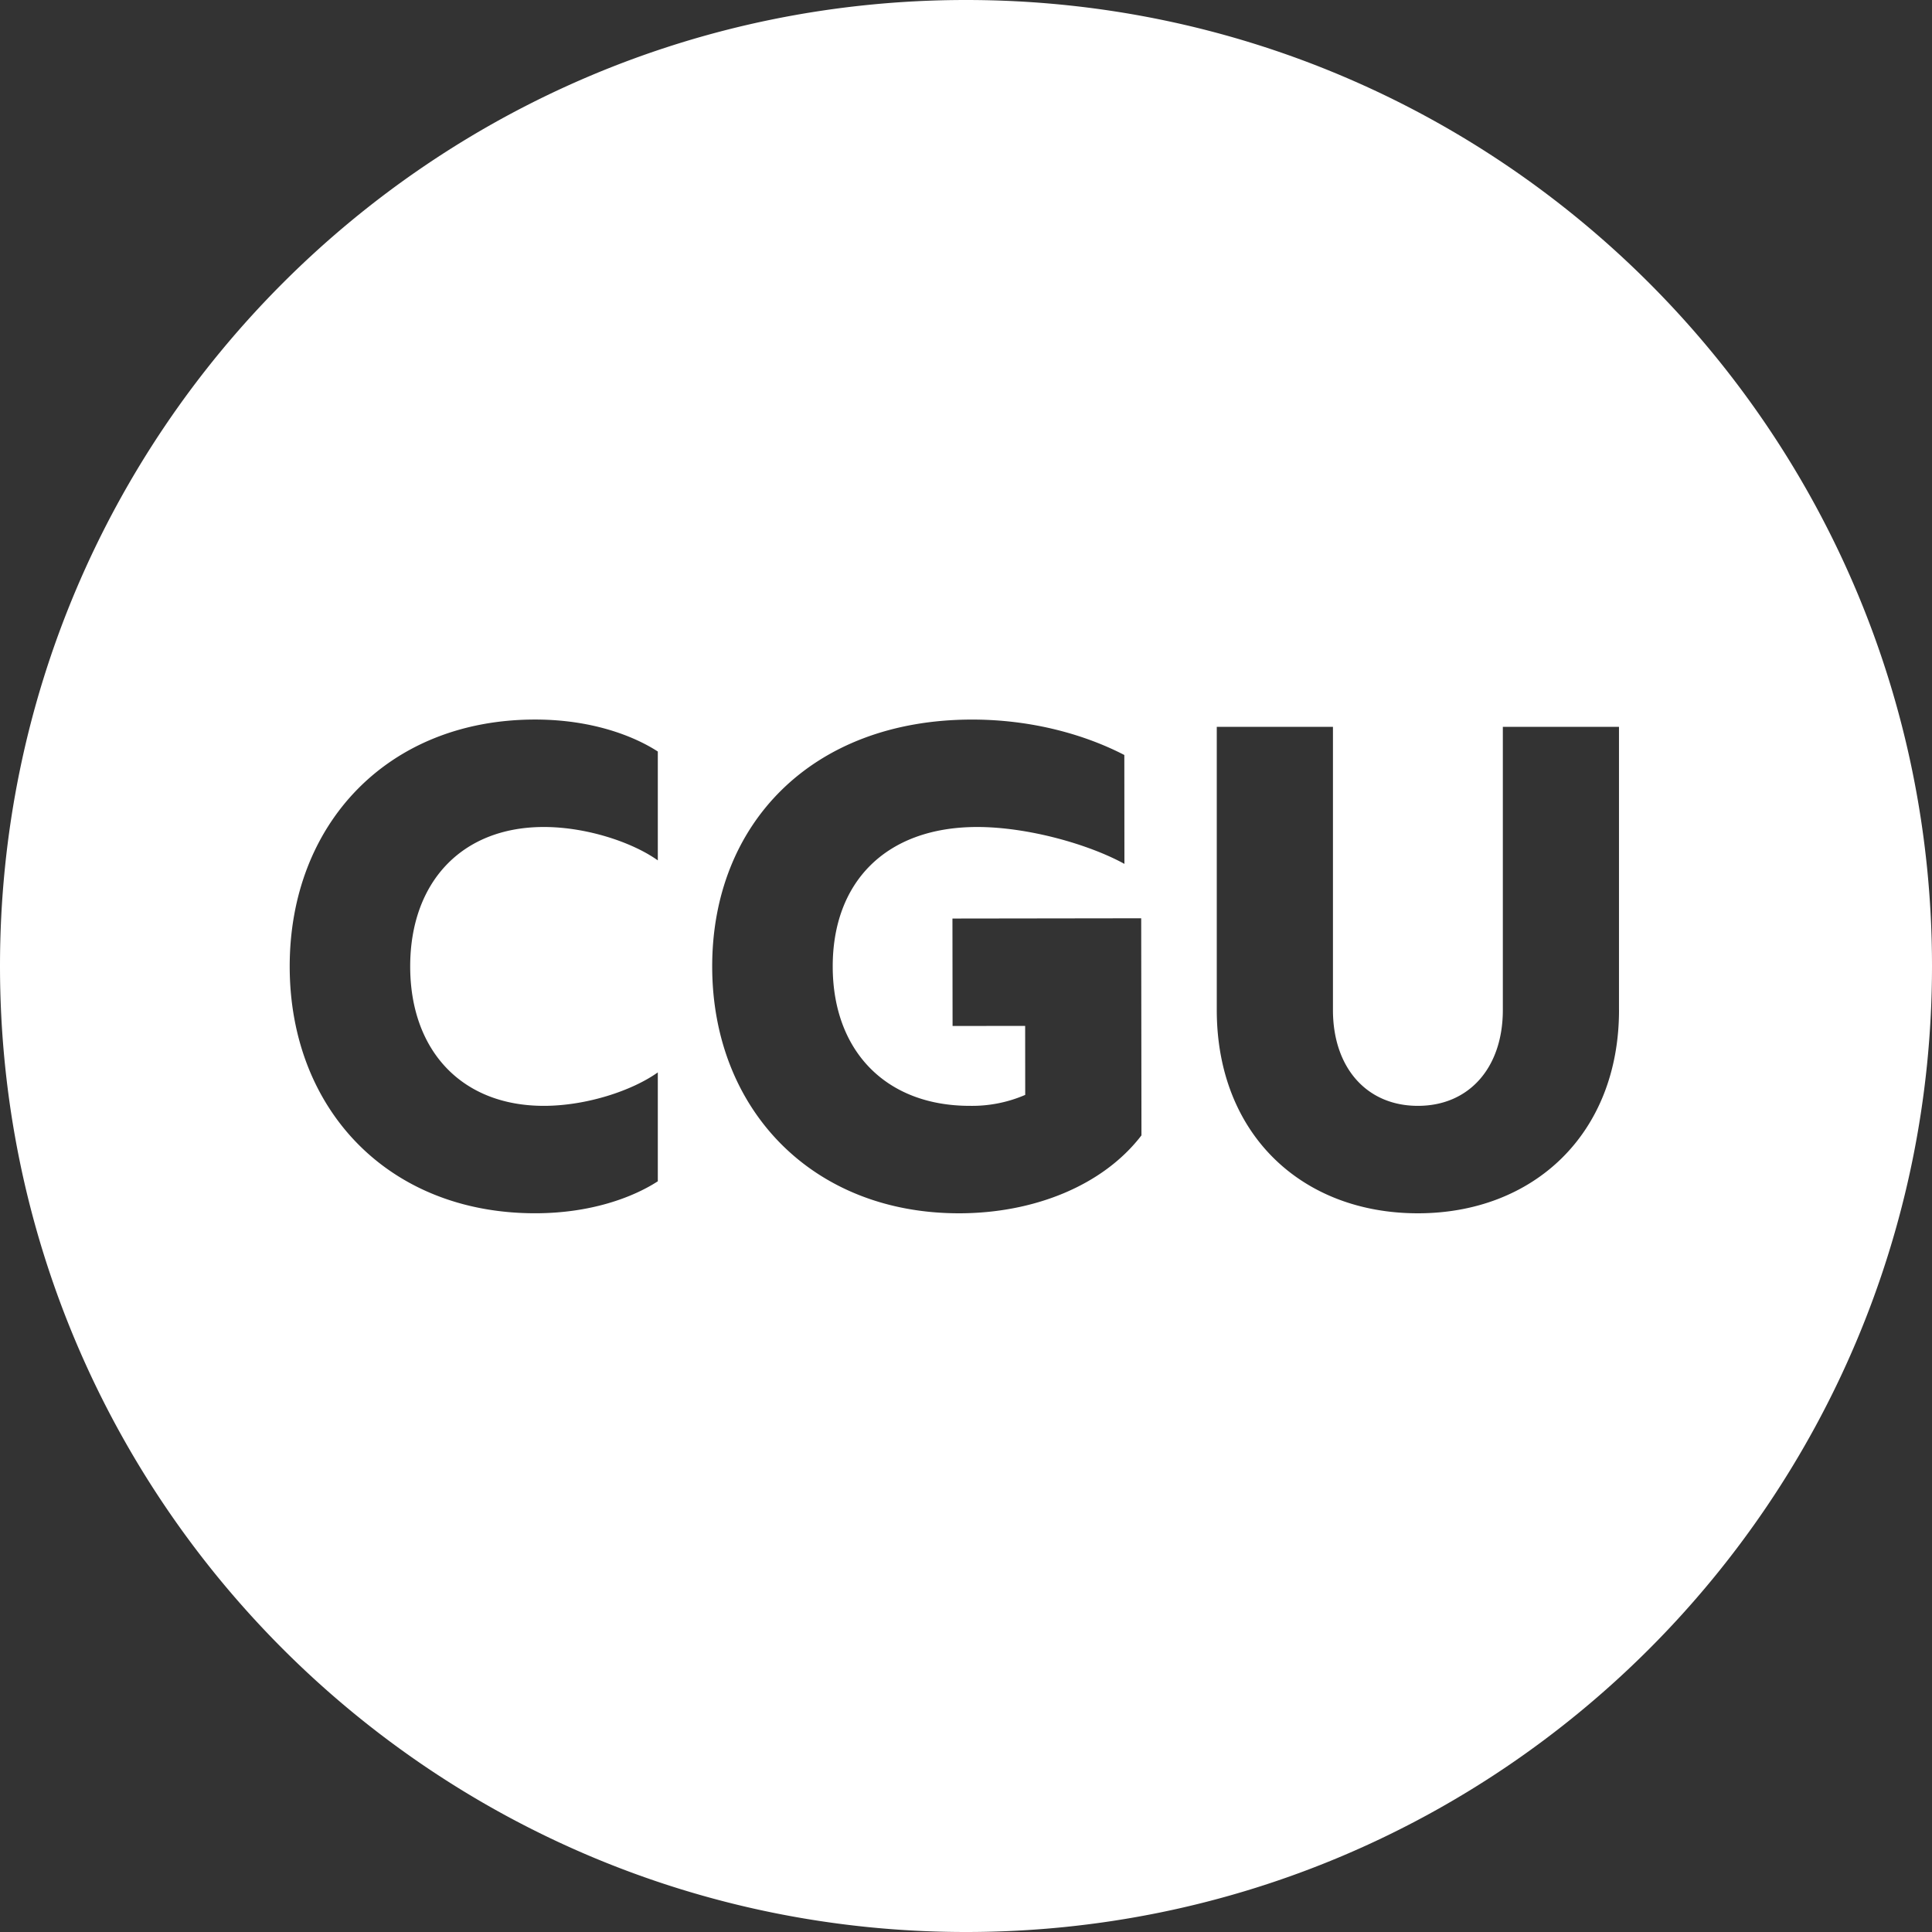 <svg width="60" height="60" xmlns="http://www.w3.org/2000/svg"><rect width="100%" height="100%" fill="#333333" stroke="none"/><path d="M50.28 31.366c0 3.856-2.661 6.314-6.246 6.314-3.608 0-6.246-2.458-6.246-6.314v-8.793h3.608v8.793c0 1.781 1.037 2.977 2.638 2.977 1.6 0 2.638-1.196 2.638-2.977v-8.793h3.607v8.793zM29.793 37.68c-4.578.005-7.67-3.238-7.675-7.657-.006-4.42 3.08-7.67 8.062-7.676 1.917-.002 3.563.492 4.737 1.1l.003 3.382c-1.104-.608-3-1.147-4.578-1.146-2.864.004-4.485 1.743-4.481 4.336.002 2.593 1.627 4.327 4.266 4.324a4.16 4.16 0 001.712-.34l-.002-2.143-2.254.003-.004-3.337 5.862-.008.008 6.742c-1.193 1.557-3.335 2.417-5.656 2.42zm-9.364-10.96c-.79-.563-2.21-1.037-3.54-1.037-2.57 0-4.15 1.736-4.15 4.33 0 2.592 1.579 4.33 4.15 4.33 1.33 0 2.75-.475 3.54-1.039v3.382c-.767.497-2.076.993-3.81.993-4.578 0-7.622-3.248-7.622-7.667 0-4.42 3.044-7.666 7.622-7.666 1.734 0 3.043.496 3.81.993v3.381zM30 0C13.431 0 0 13.432 0 30c0 16.569 13.431 30 30 30 16.568 0 30-13.431 30-30C60 13.432 46.568 0 30 0z" fill="#FFF" fill-rule="evenodd"/></svg>